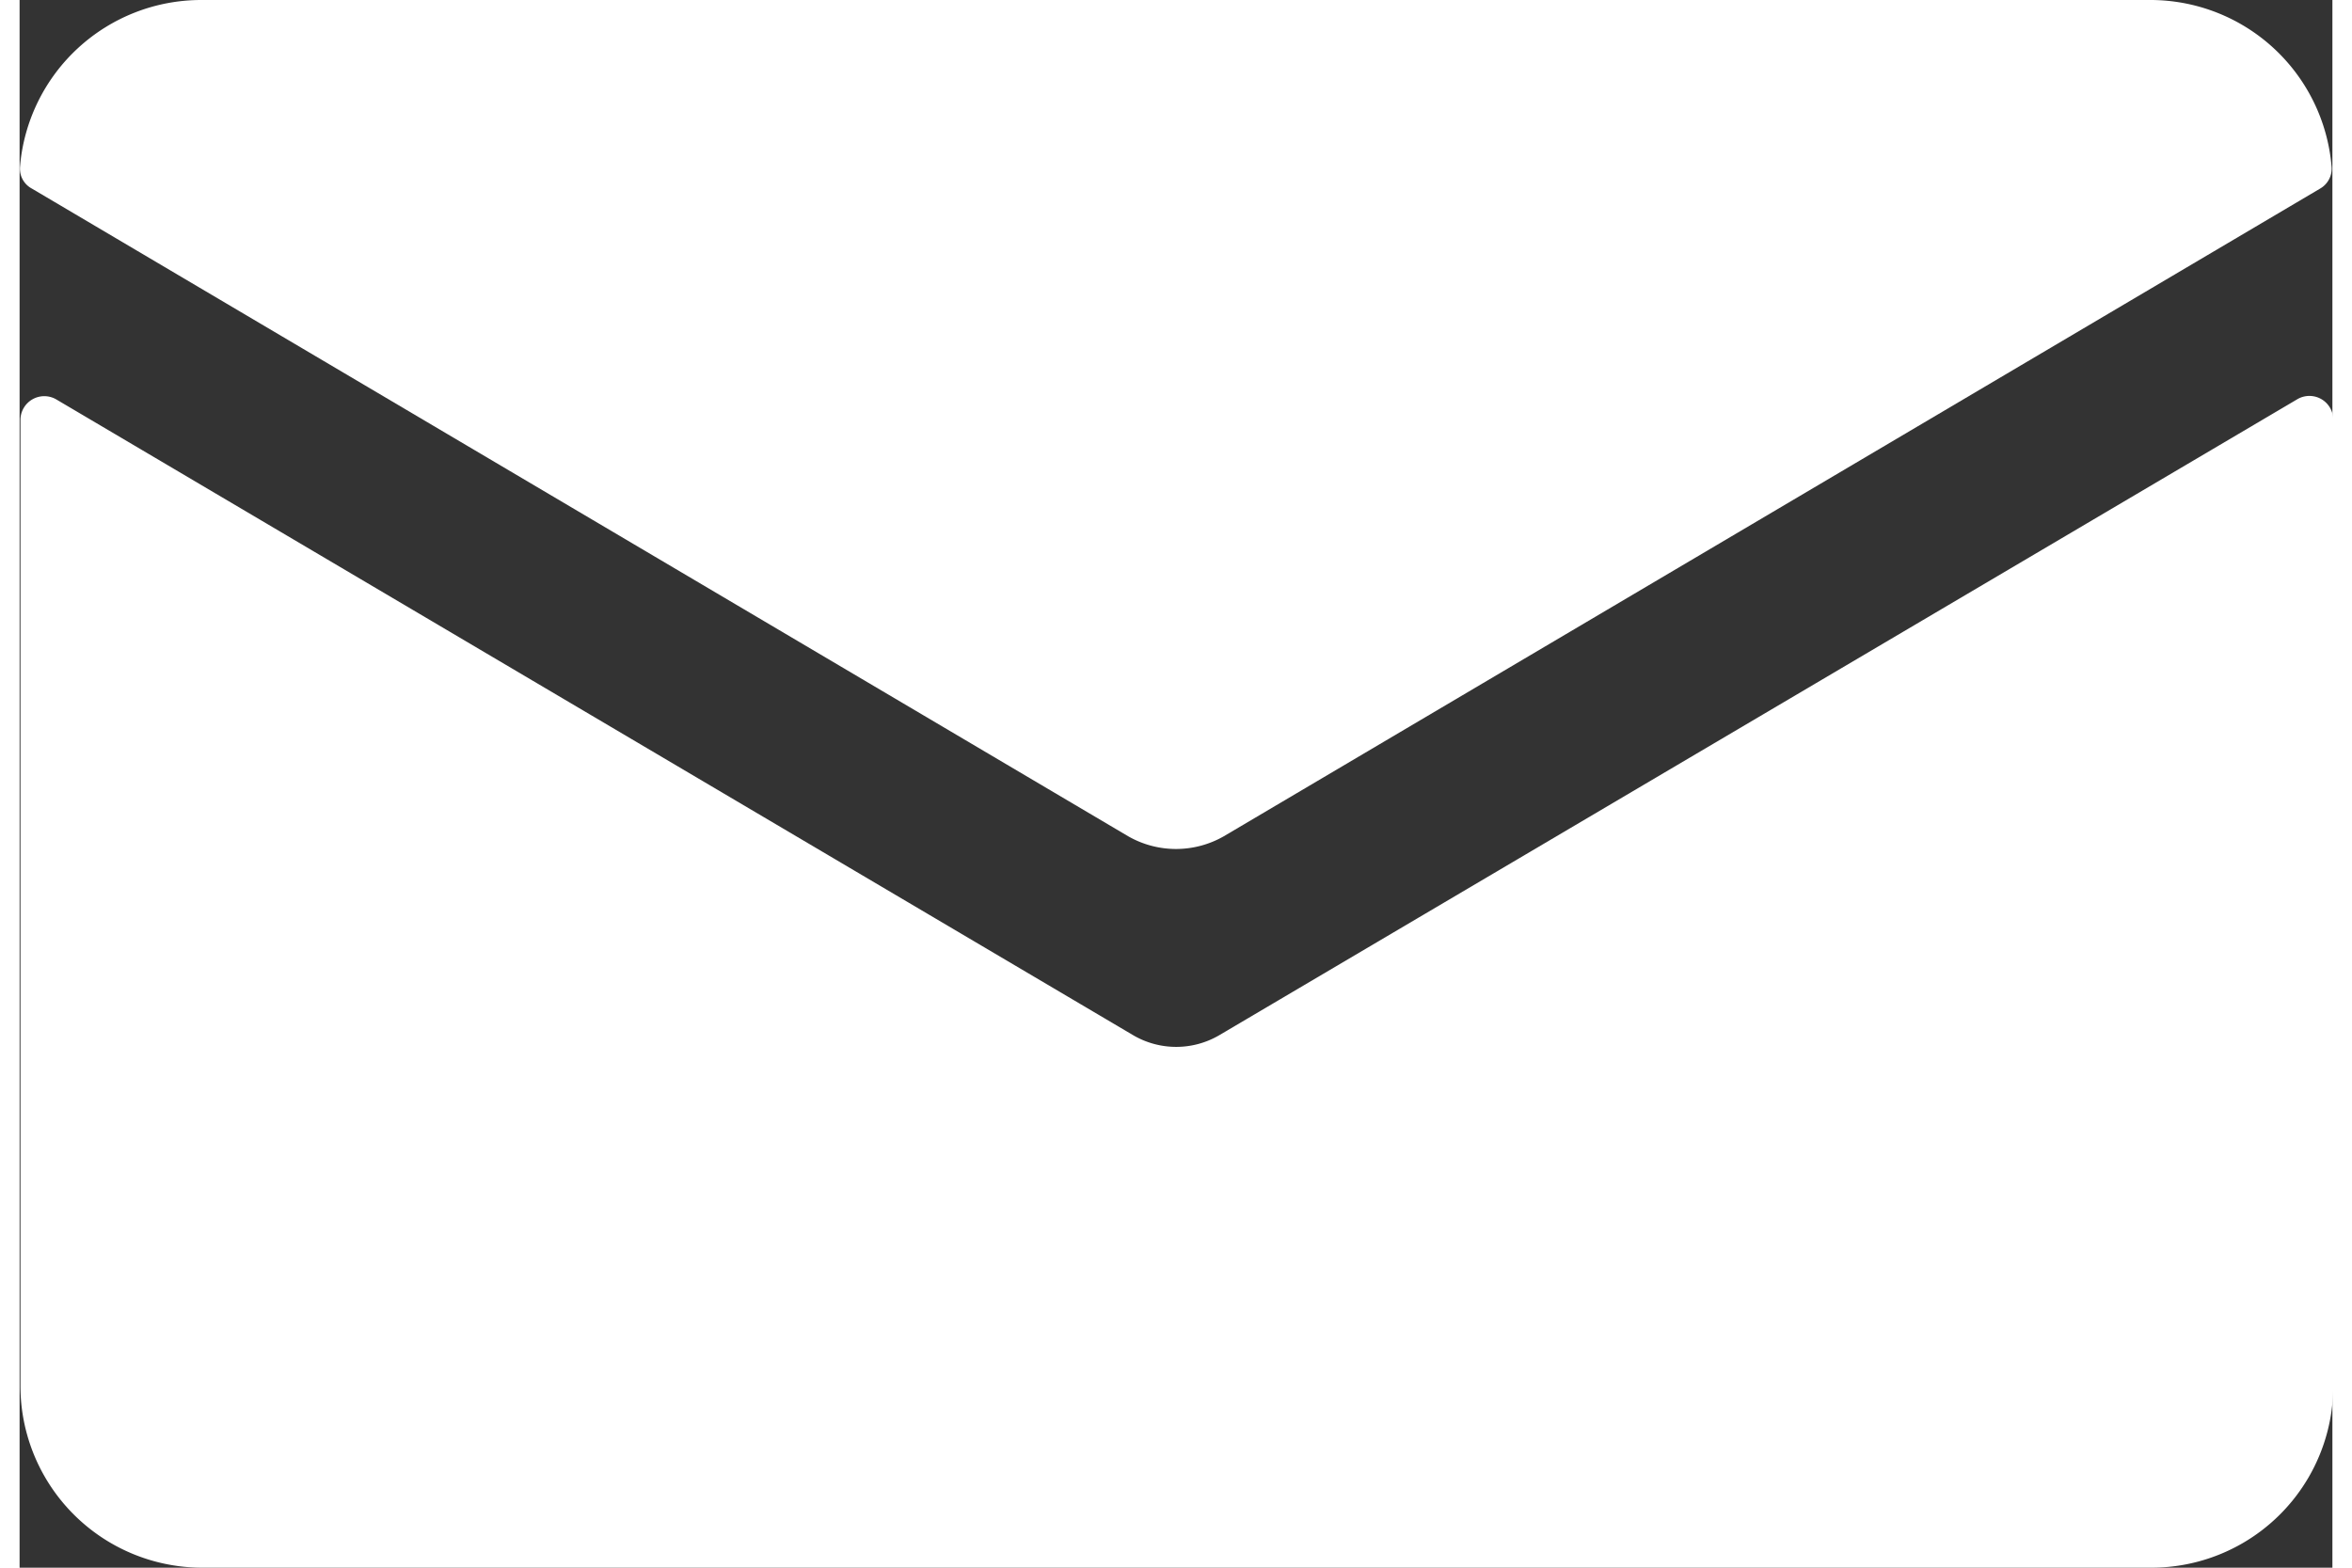 <?xml version="1.0"?>
<svg xmlns="http://www.w3.org/2000/svg" id="Ebene_1" data-name="Ebene 1" viewBox="0 0 54.31 36.82" width="15" height="10"><rect x="0" y="0" width="54.31" height="36.82" fill="#333333" stroke="none"/><defs><style>.cls-1{fill:#fff;}</style></defs><g id="_6" data-name="6"><path class="cls-1" d="M151.64,401.4a2,2,0,0,1-2,0l-25.3-14.94a.56.56,0,0,0-.84.48v22.69a4.27,4.27,0,0,0,4.27,4.27h45.77a4.27,4.27,0,0,0,4.27-4.27V386.94a.56.56,0,0,0-.85-.48Z" transform="translate(-123.48 -377.08)"/><path class="cls-1" d="M151.76,396.72l25.74-15.21a.54.54,0,0,0,.27-.52,4.27,4.27,0,0,0-4.25-3.91H127.75a4.27,4.27,0,0,0-4.26,3.91.53.53,0,0,0,.28.52l25.74,15.21A2.26,2.26,0,0,0,151.76,396.72Z" transform="translate(-123.48 -377.08)"/></g></svg>
